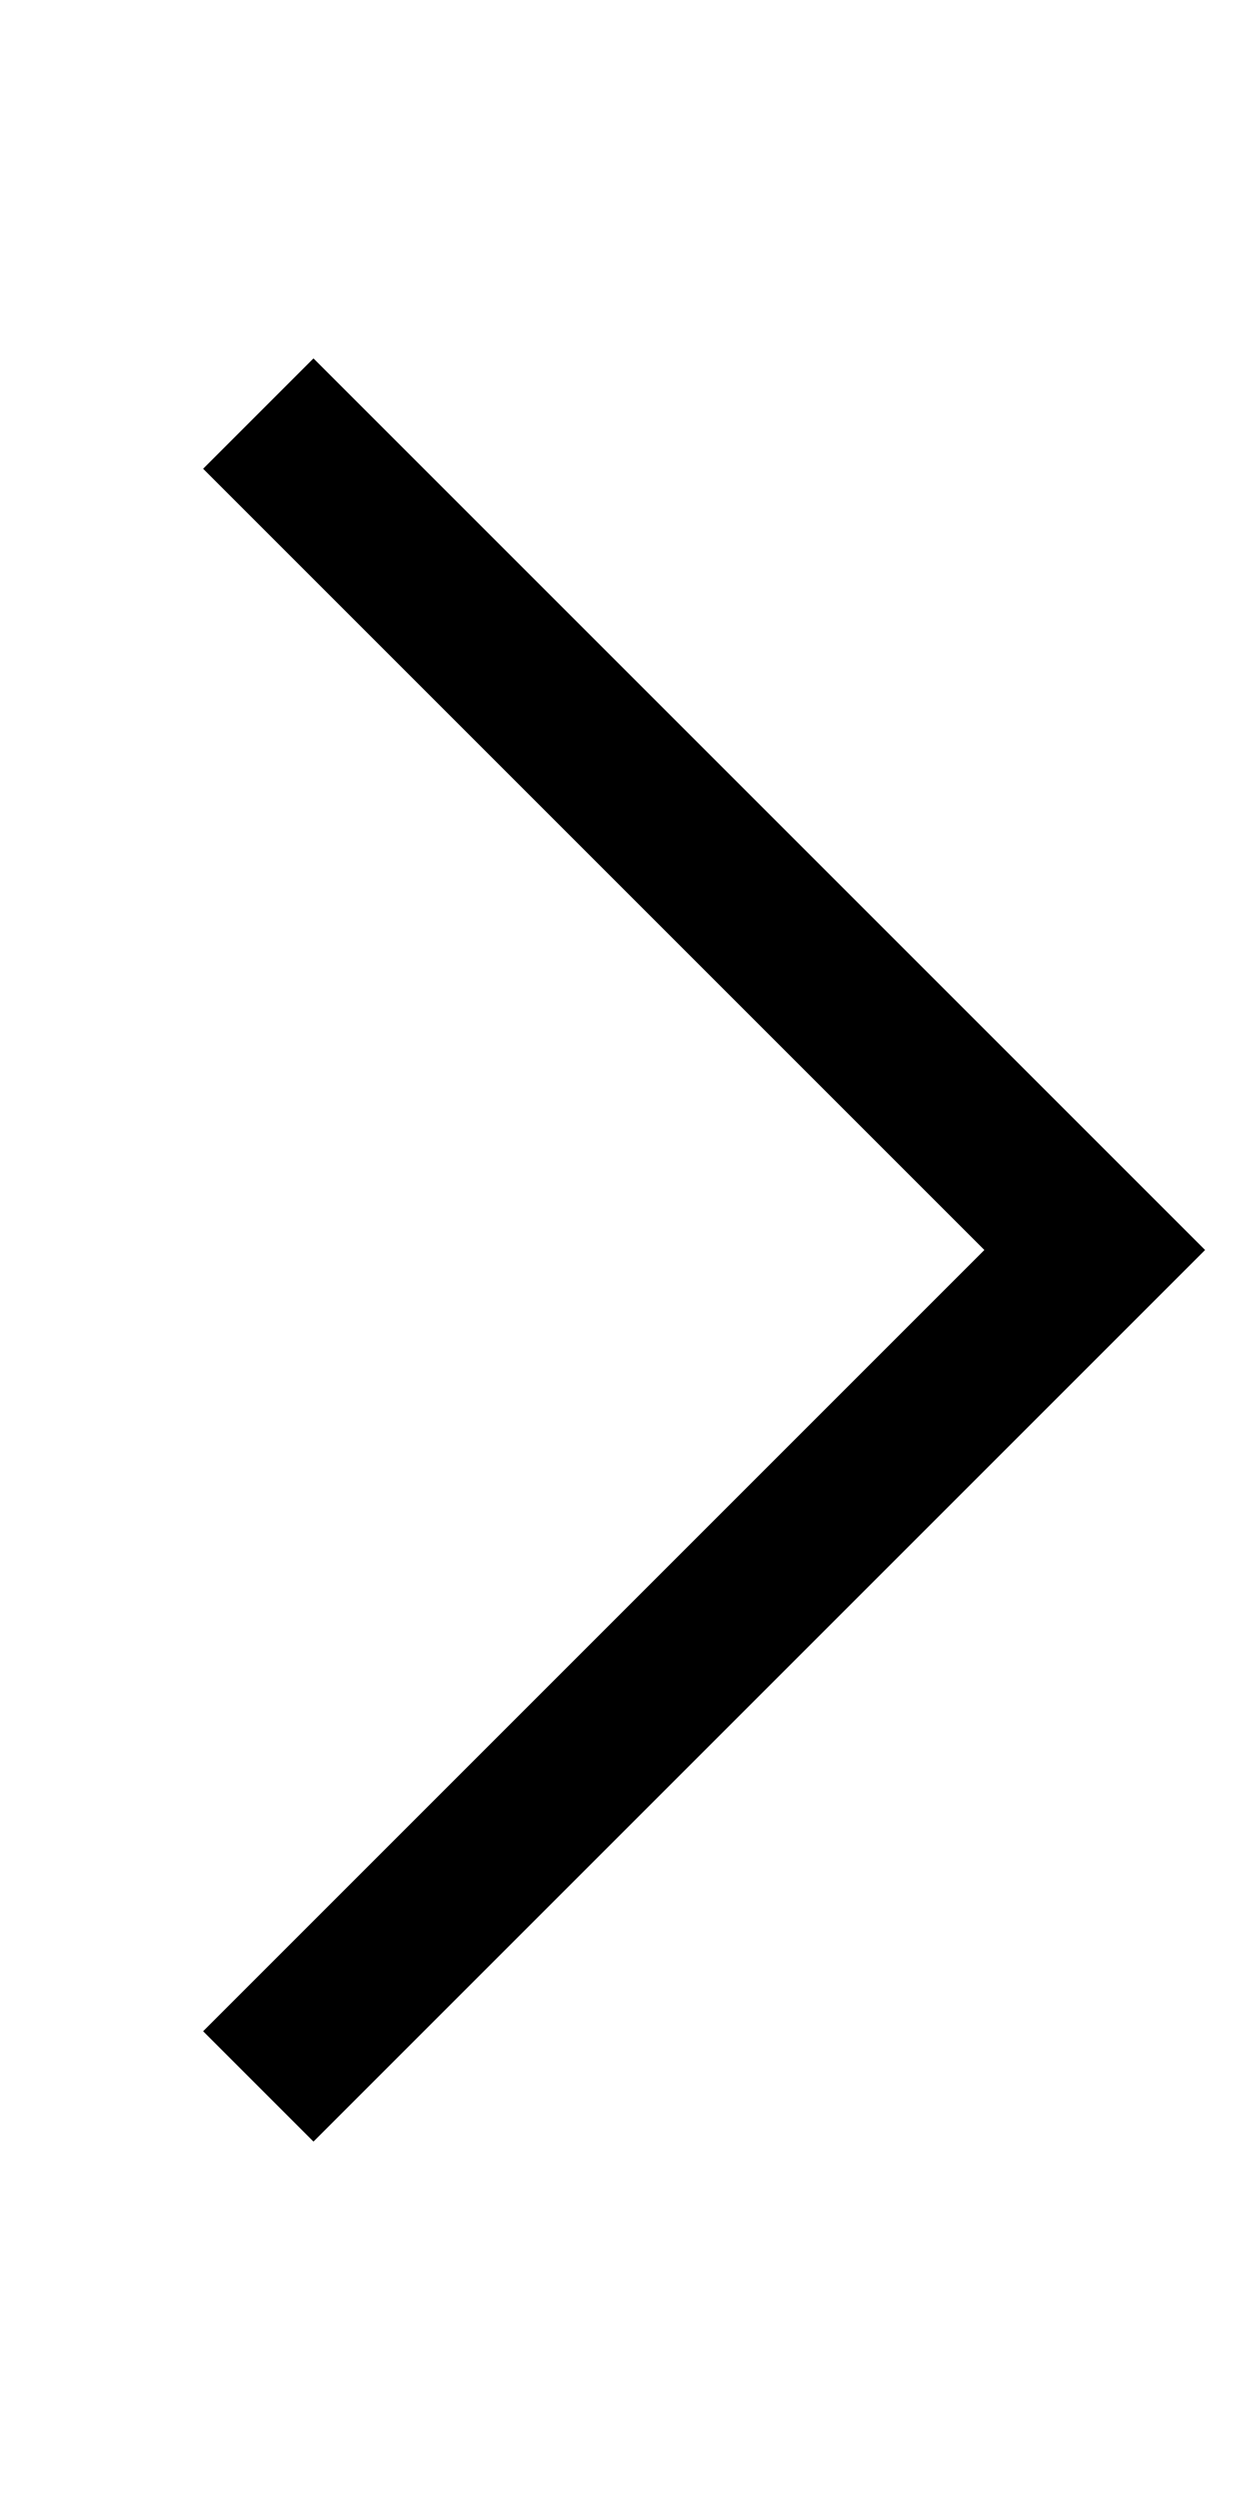 <svg xmlns="http://www.w3.org/2000/svg" viewBox="0 0 256 512"><!--! Font Awesome Pro 7.0.0 by @fontawesome - https://fontawesome.com License - https://fontawesome.com/license (Commercial License) Copyright 2025 Fonticons, Inc. --><path fill="currentColor" d="M246.8 256l-11.3 11.3-160 160-11.3 11.3-22.6-22.6 11.3-11.3 148.7-148.7-148.7-148.7-11.3-11.3 22.6-22.6 11.3 11.3 160 160 11.3 11.3z"/></svg>